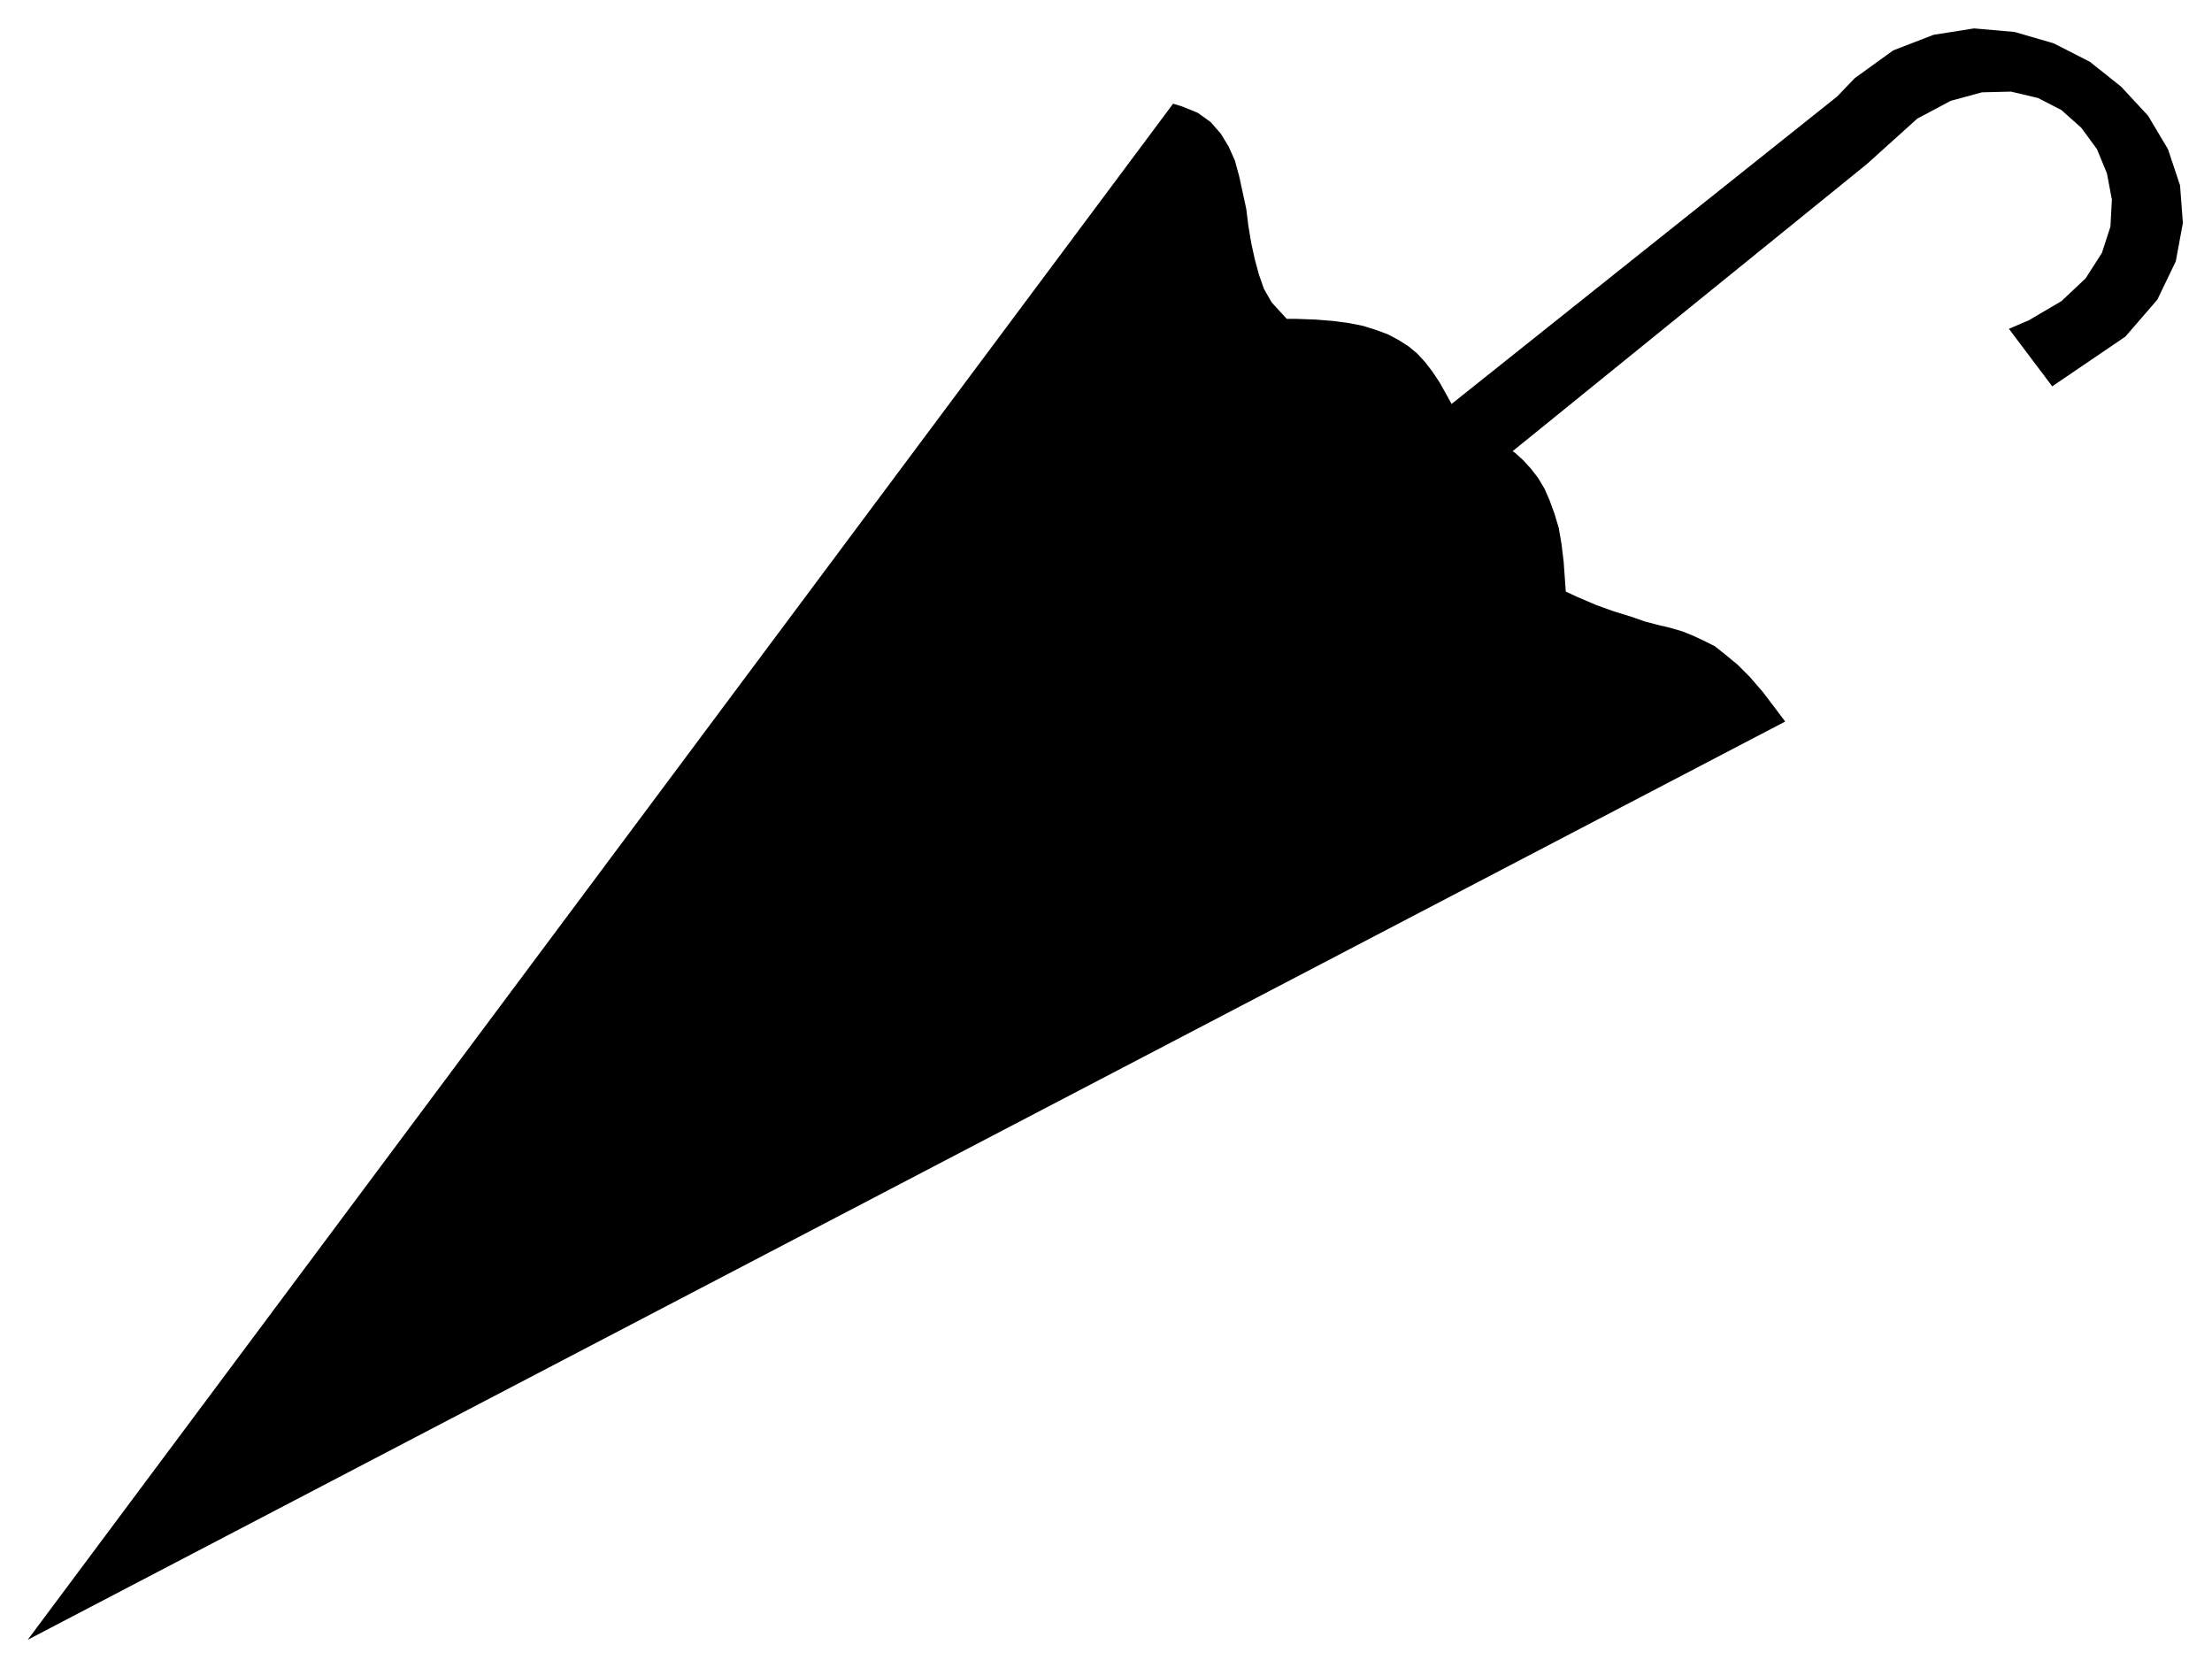 <svg xmlns="http://www.w3.org/2000/svg" width="493.465" height="372.119" fill-rule="evenodd" stroke-linecap="round" preserveAspectRatio="none" viewBox="0 0 3115 2349"><style>.brush1{fill:#000}.pen1{stroke:none}</style><path d="m1652 146 13 4 22 9 18 13 14 16 11 18 9 20 6 22 5 23 5 23 3 24 4 24 5 23 6 22 7 20 11 19 21 23h14l27 1 25 2 22 3 20 4 19 6 16 6 15 8 14 9 12 10 11 12 10 13 10 15 9 16 10 18 13 29 7 3 15 5 14 6 14 6 12 8 13 9 11 10 11 12 10 13 9 15 7 16 7 19 6 20 4 23 3 25 3 42 15 7 28 12 25 9 23 7 20 7 19 5 17 4 17 5 15 6 15 7 16 8 15 12 17 14 17 17 19 22 31 41L39 2309 1652 146z" class="pen1 brush1"/><path d="m1936 655 651-519 25-26 54-39 57-22 57-9 57 5 55 16 51 26 44 35 38 41 28 47 17 51 4 53-10 54-26 54-45 52-103 70-61-81 28-12 46-27 34-32 23-36 12-37 2-38-7-37-14-34-22-30-28-25-33-17-38-9-41 1-44 12-47 25-71 64-633 513-60-89z" class="pen1 brush1"/></svg>
